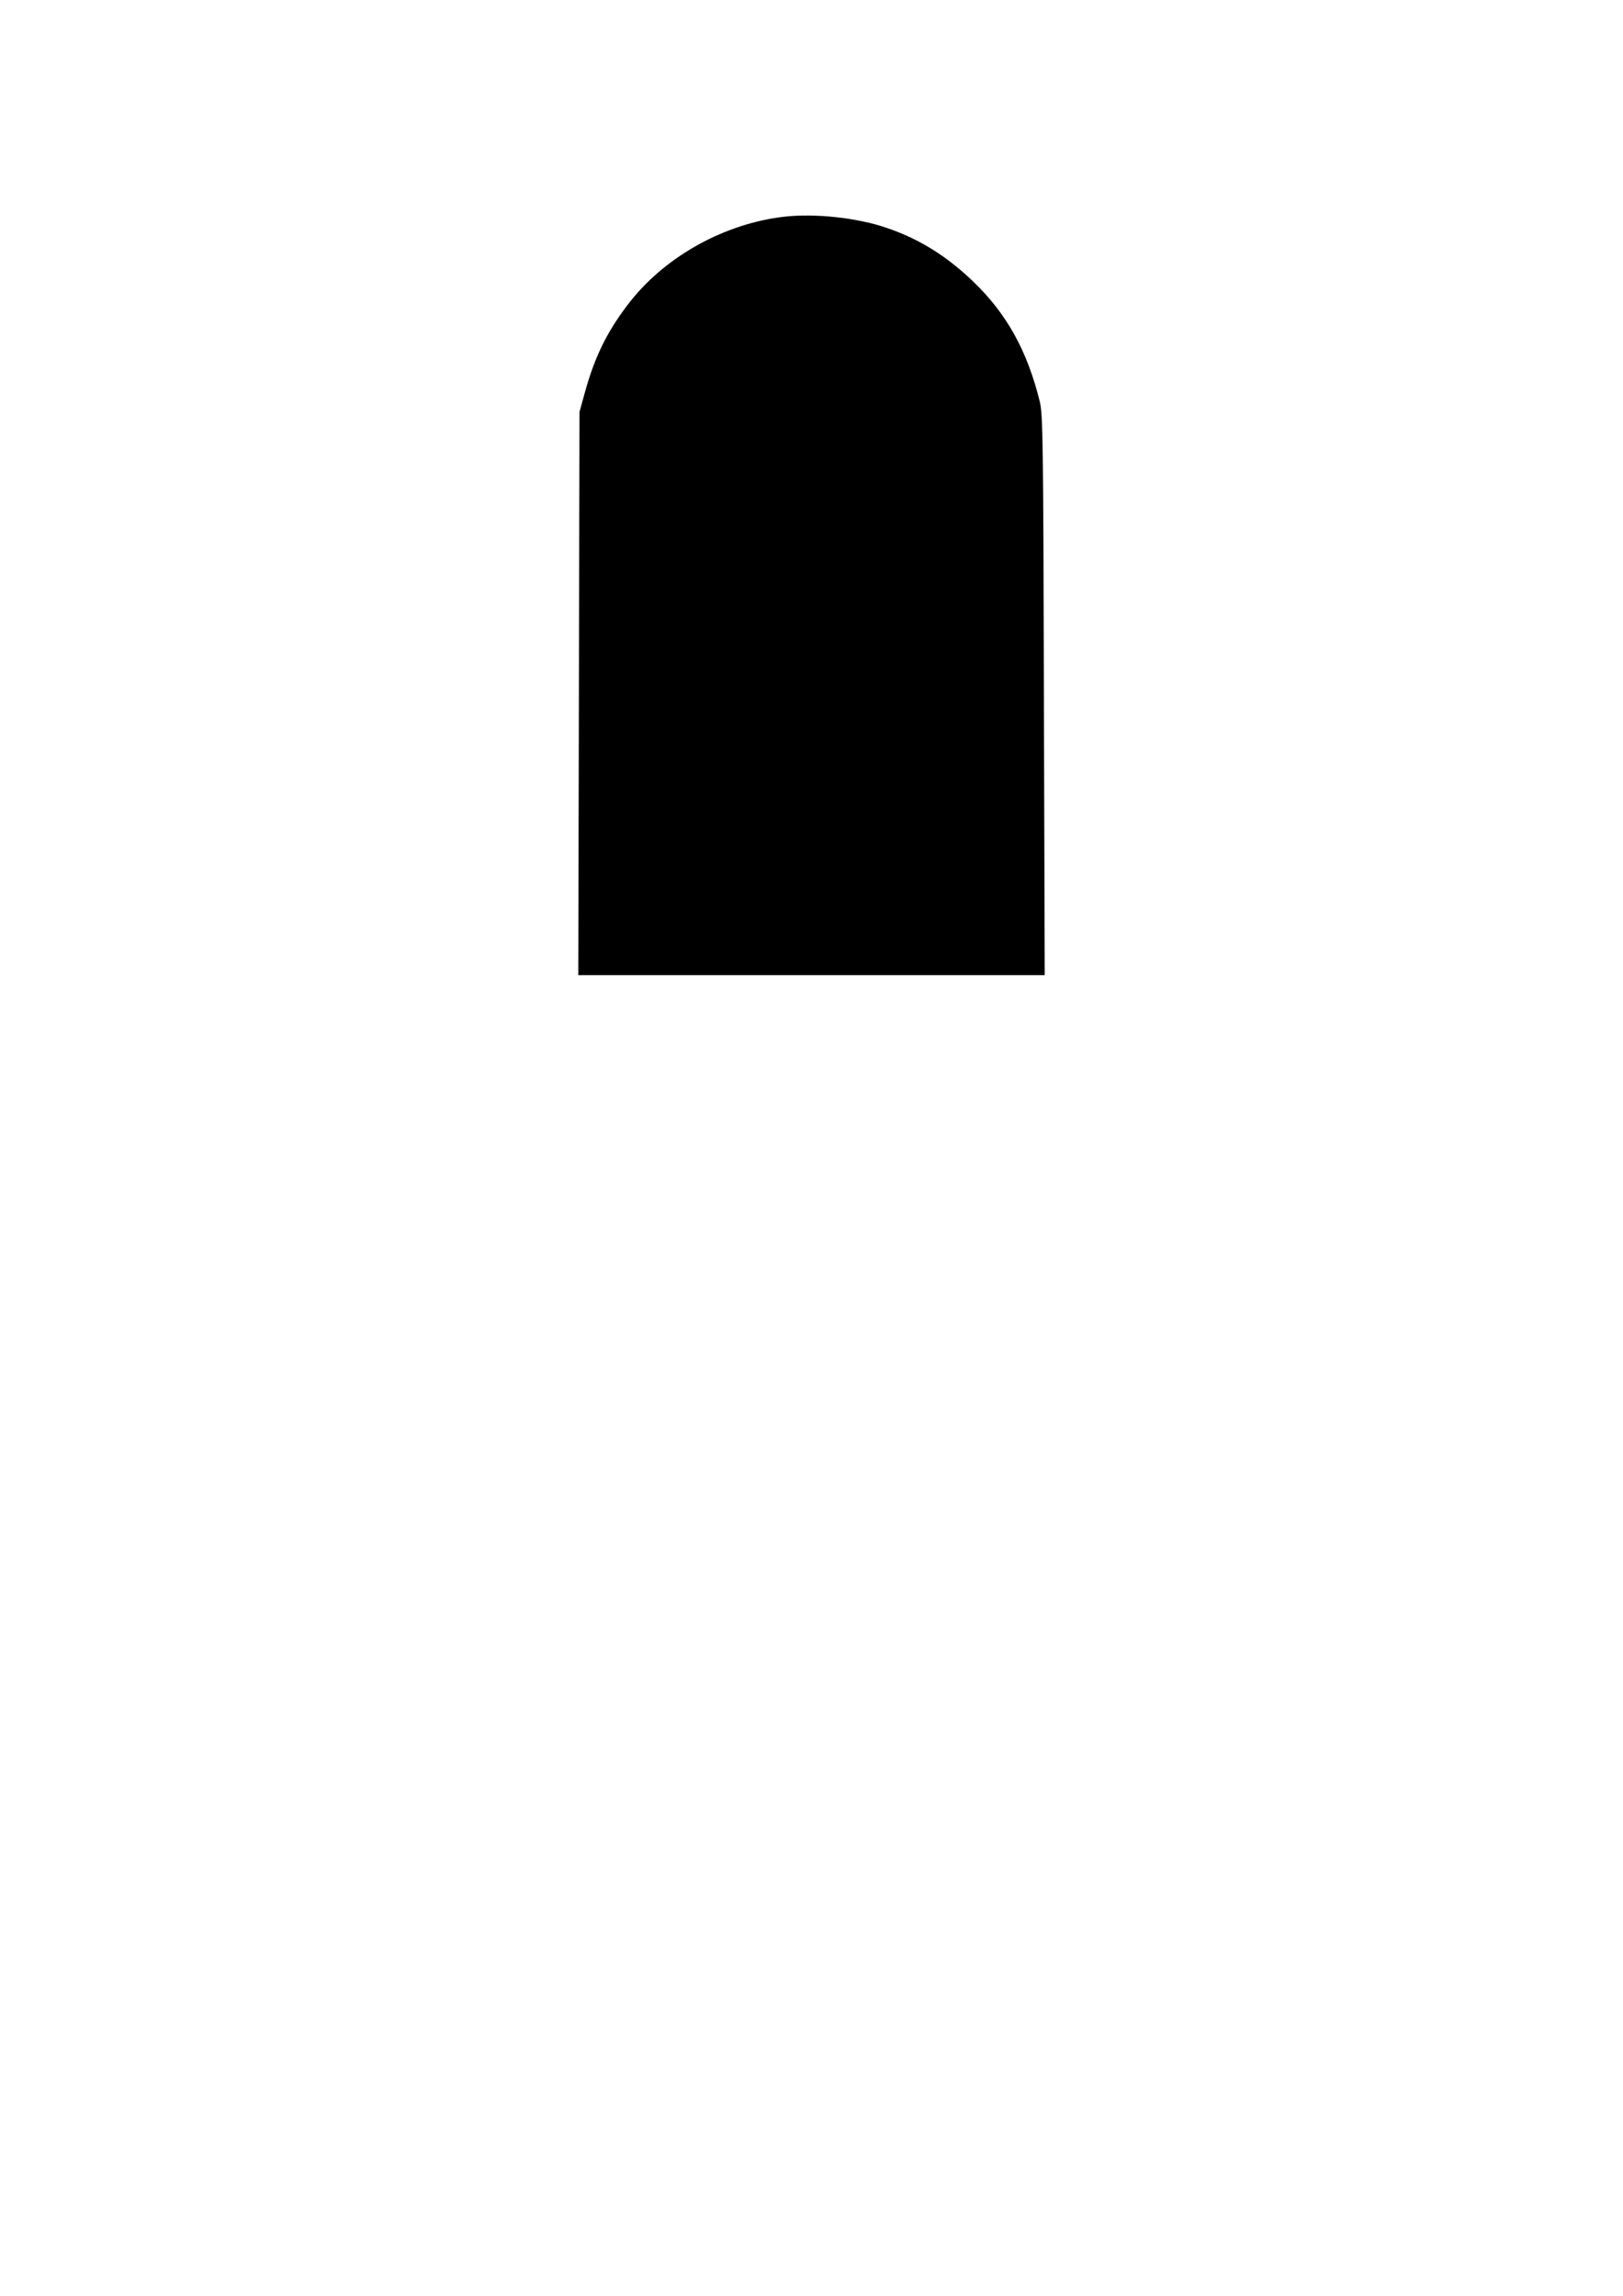 <?xml version="1.0" encoding="UTF-8" standalone="yes"?>
<svg version="1.0" xmlns="http://www.w3.org/2000/svg" width="210mm" height="297mm" viewBox="0 0 794 1123" preserveAspectRatio="xMidYMid meet">
  <g transform="translate(0,1123) scale(0.1,-0.1)" fill="#000000" stroke="none">
    <path d="M3837 10170 c-288 -33 -573 -189 -750 -410 -111 -140 -175 -267 -225
-447 l-27 -98 -3 -1377 -3 -1378 1141 0 1141 0 -4 1368 c-3 1248 -5 1373 -20
1437 -61 248 -161 429 -325 587 -131 126 -266 210 -426 264 -144 49 -347 71
-499 54z"/>
  </g>
</svg>